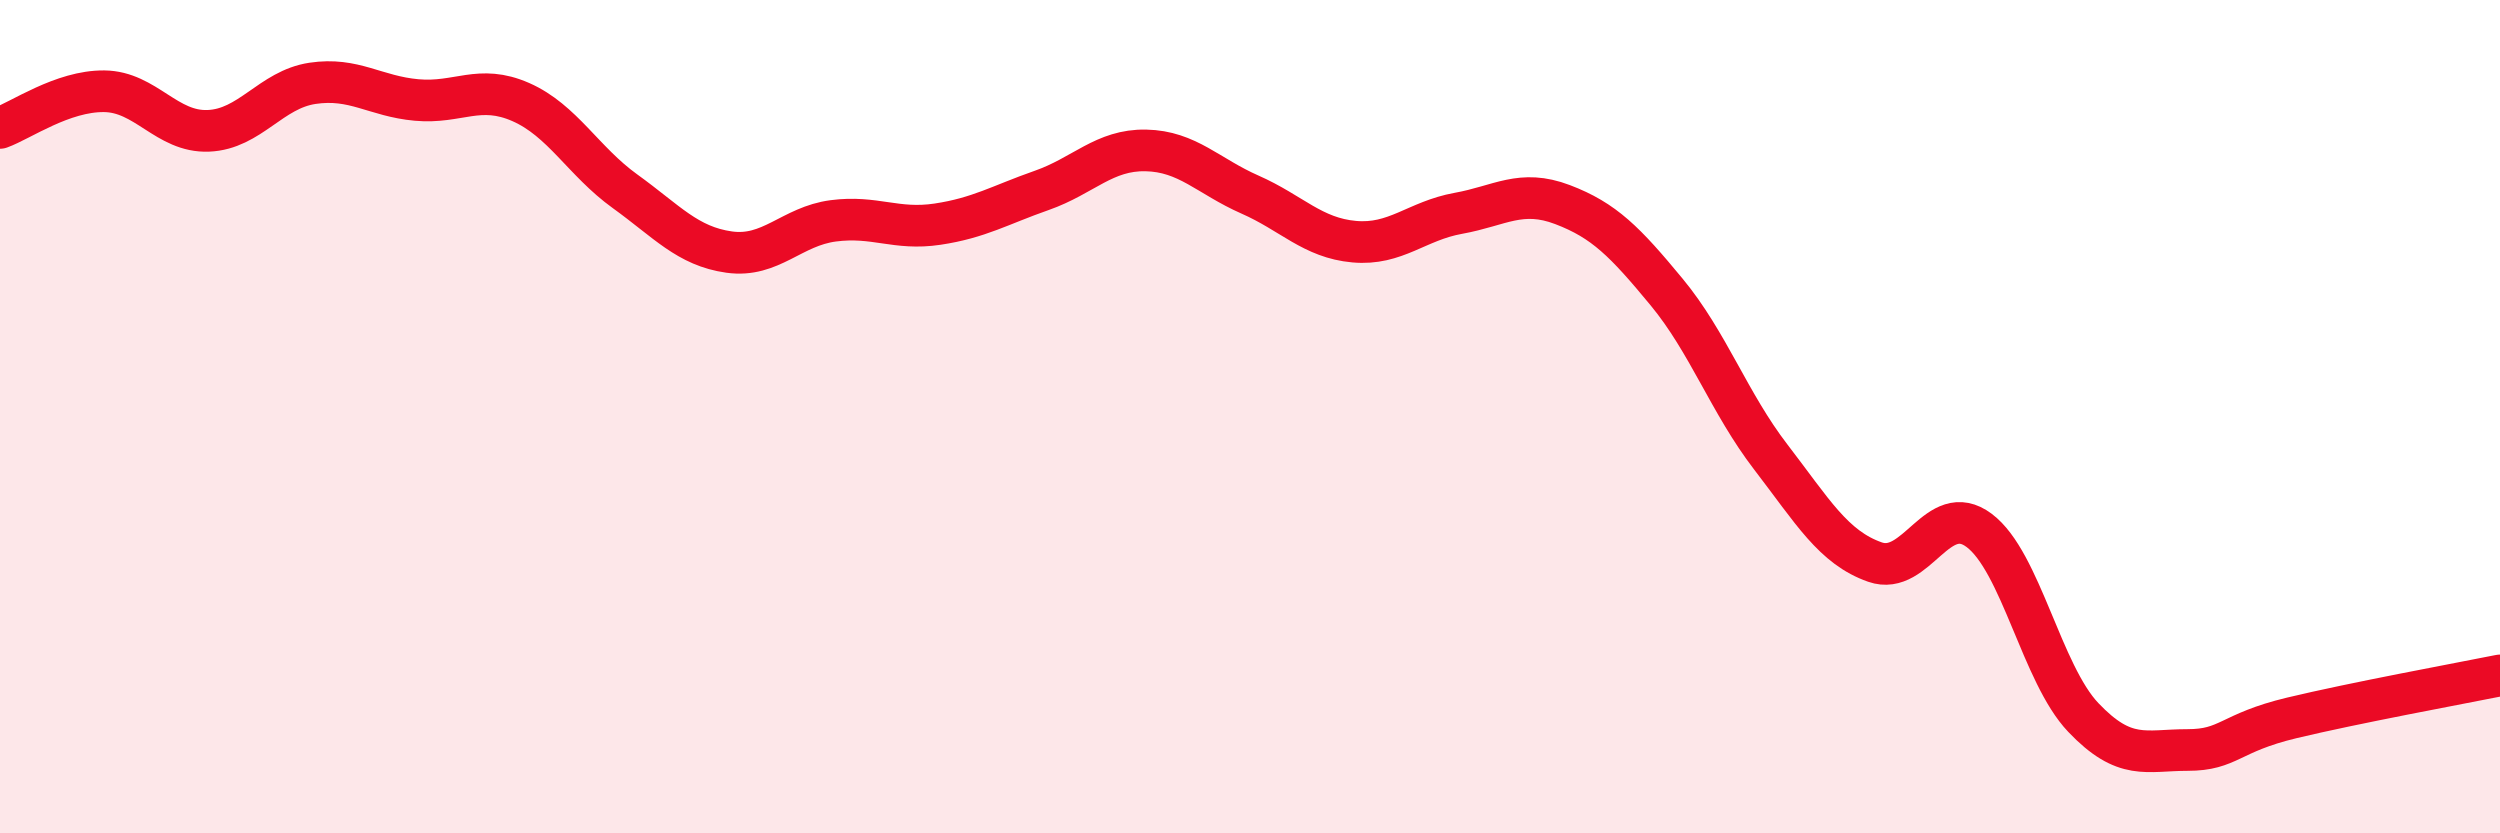 
    <svg width="60" height="20" viewBox="0 0 60 20" xmlns="http://www.w3.org/2000/svg">
      <path
        d="M 0,3.07 C 0.5,2.89 1.5,2.18 2.5,2.19 C 3.5,2.2 4,3.18 5,3.14 C 6,3.1 6.5,2.15 7.5,2 C 8.5,1.85 9,2.31 10,2.4 C 11,2.49 11.5,2.01 12.5,2.45 C 13.5,2.89 14,3.87 15,4.59 C 16,5.31 16.5,5.91 17.5,6.05 C 18.5,6.19 19,5.43 20,5.3 C 21,5.17 21.5,5.53 22.5,5.38 C 23.5,5.23 24,4.92 25,4.57 C 26,4.22 26.5,3.59 27.5,3.61 C 28.5,3.63 29,4.23 30,4.67 C 31,5.11 31.5,5.71 32.5,5.8 C 33.5,5.89 34,5.3 35,5.12 C 36,4.94 36.5,4.53 37.5,4.91 C 38.5,5.29 39,5.8 40,7.01 C 41,8.22 41.5,9.67 42.5,10.97 C 43.5,12.27 44,13.14 45,13.49 C 46,13.84 46.5,11.98 47.5,12.73 C 48.5,13.48 49,16.17 50,17.22 C 51,18.27 51.5,18 52.5,18 C 53.5,18 53.5,17.59 55,17.23 C 56.5,16.87 59,16.41 60,16.21L60 20L0 20Z"
        fill="#EB0A25"
        opacity="0.1"
        stroke-linecap="round"
        stroke-linejoin="round"
      />
      <path
        d="M 0,3.07 C 0.5,2.89 1.5,2.18 2.5,2.19 C 3.5,2.2 4,3.18 5,3.14 C 6,3.1 6.5,2.15 7.5,2 C 8.5,1.85 9,2.31 10,2.4 C 11,2.49 11.5,2.01 12.5,2.45 C 13.5,2.89 14,3.87 15,4.59 C 16,5.31 16.5,5.91 17.5,6.05 C 18.5,6.19 19,5.43 20,5.3 C 21,5.17 21.5,5.53 22.5,5.38 C 23.5,5.23 24,4.92 25,4.57 C 26,4.22 26.5,3.59 27.5,3.61 C 28.5,3.63 29,4.23 30,4.67 C 31,5.11 31.5,5.71 32.5,5.8 C 33.5,5.89 34,5.3 35,5.12 C 36,4.94 36.5,4.53 37.5,4.91 C 38.5,5.29 39,5.8 40,7.01 C 41,8.22 41.5,9.67 42.5,10.97 C 43.5,12.27 44,13.14 45,13.49 C 46,13.84 46.5,11.98 47.5,12.73 C 48.5,13.48 49,16.17 50,17.22 C 51,18.27 51.5,18 52.5,18 C 53.5,18 53.5,17.59 55,17.23 C 56.5,16.87 59,16.41 60,16.21"
        stroke="#EB0A25"
        stroke-width="1"
        fill="none"
        stroke-linecap="round"
        stroke-linejoin="round"
      />
    </svg>
  